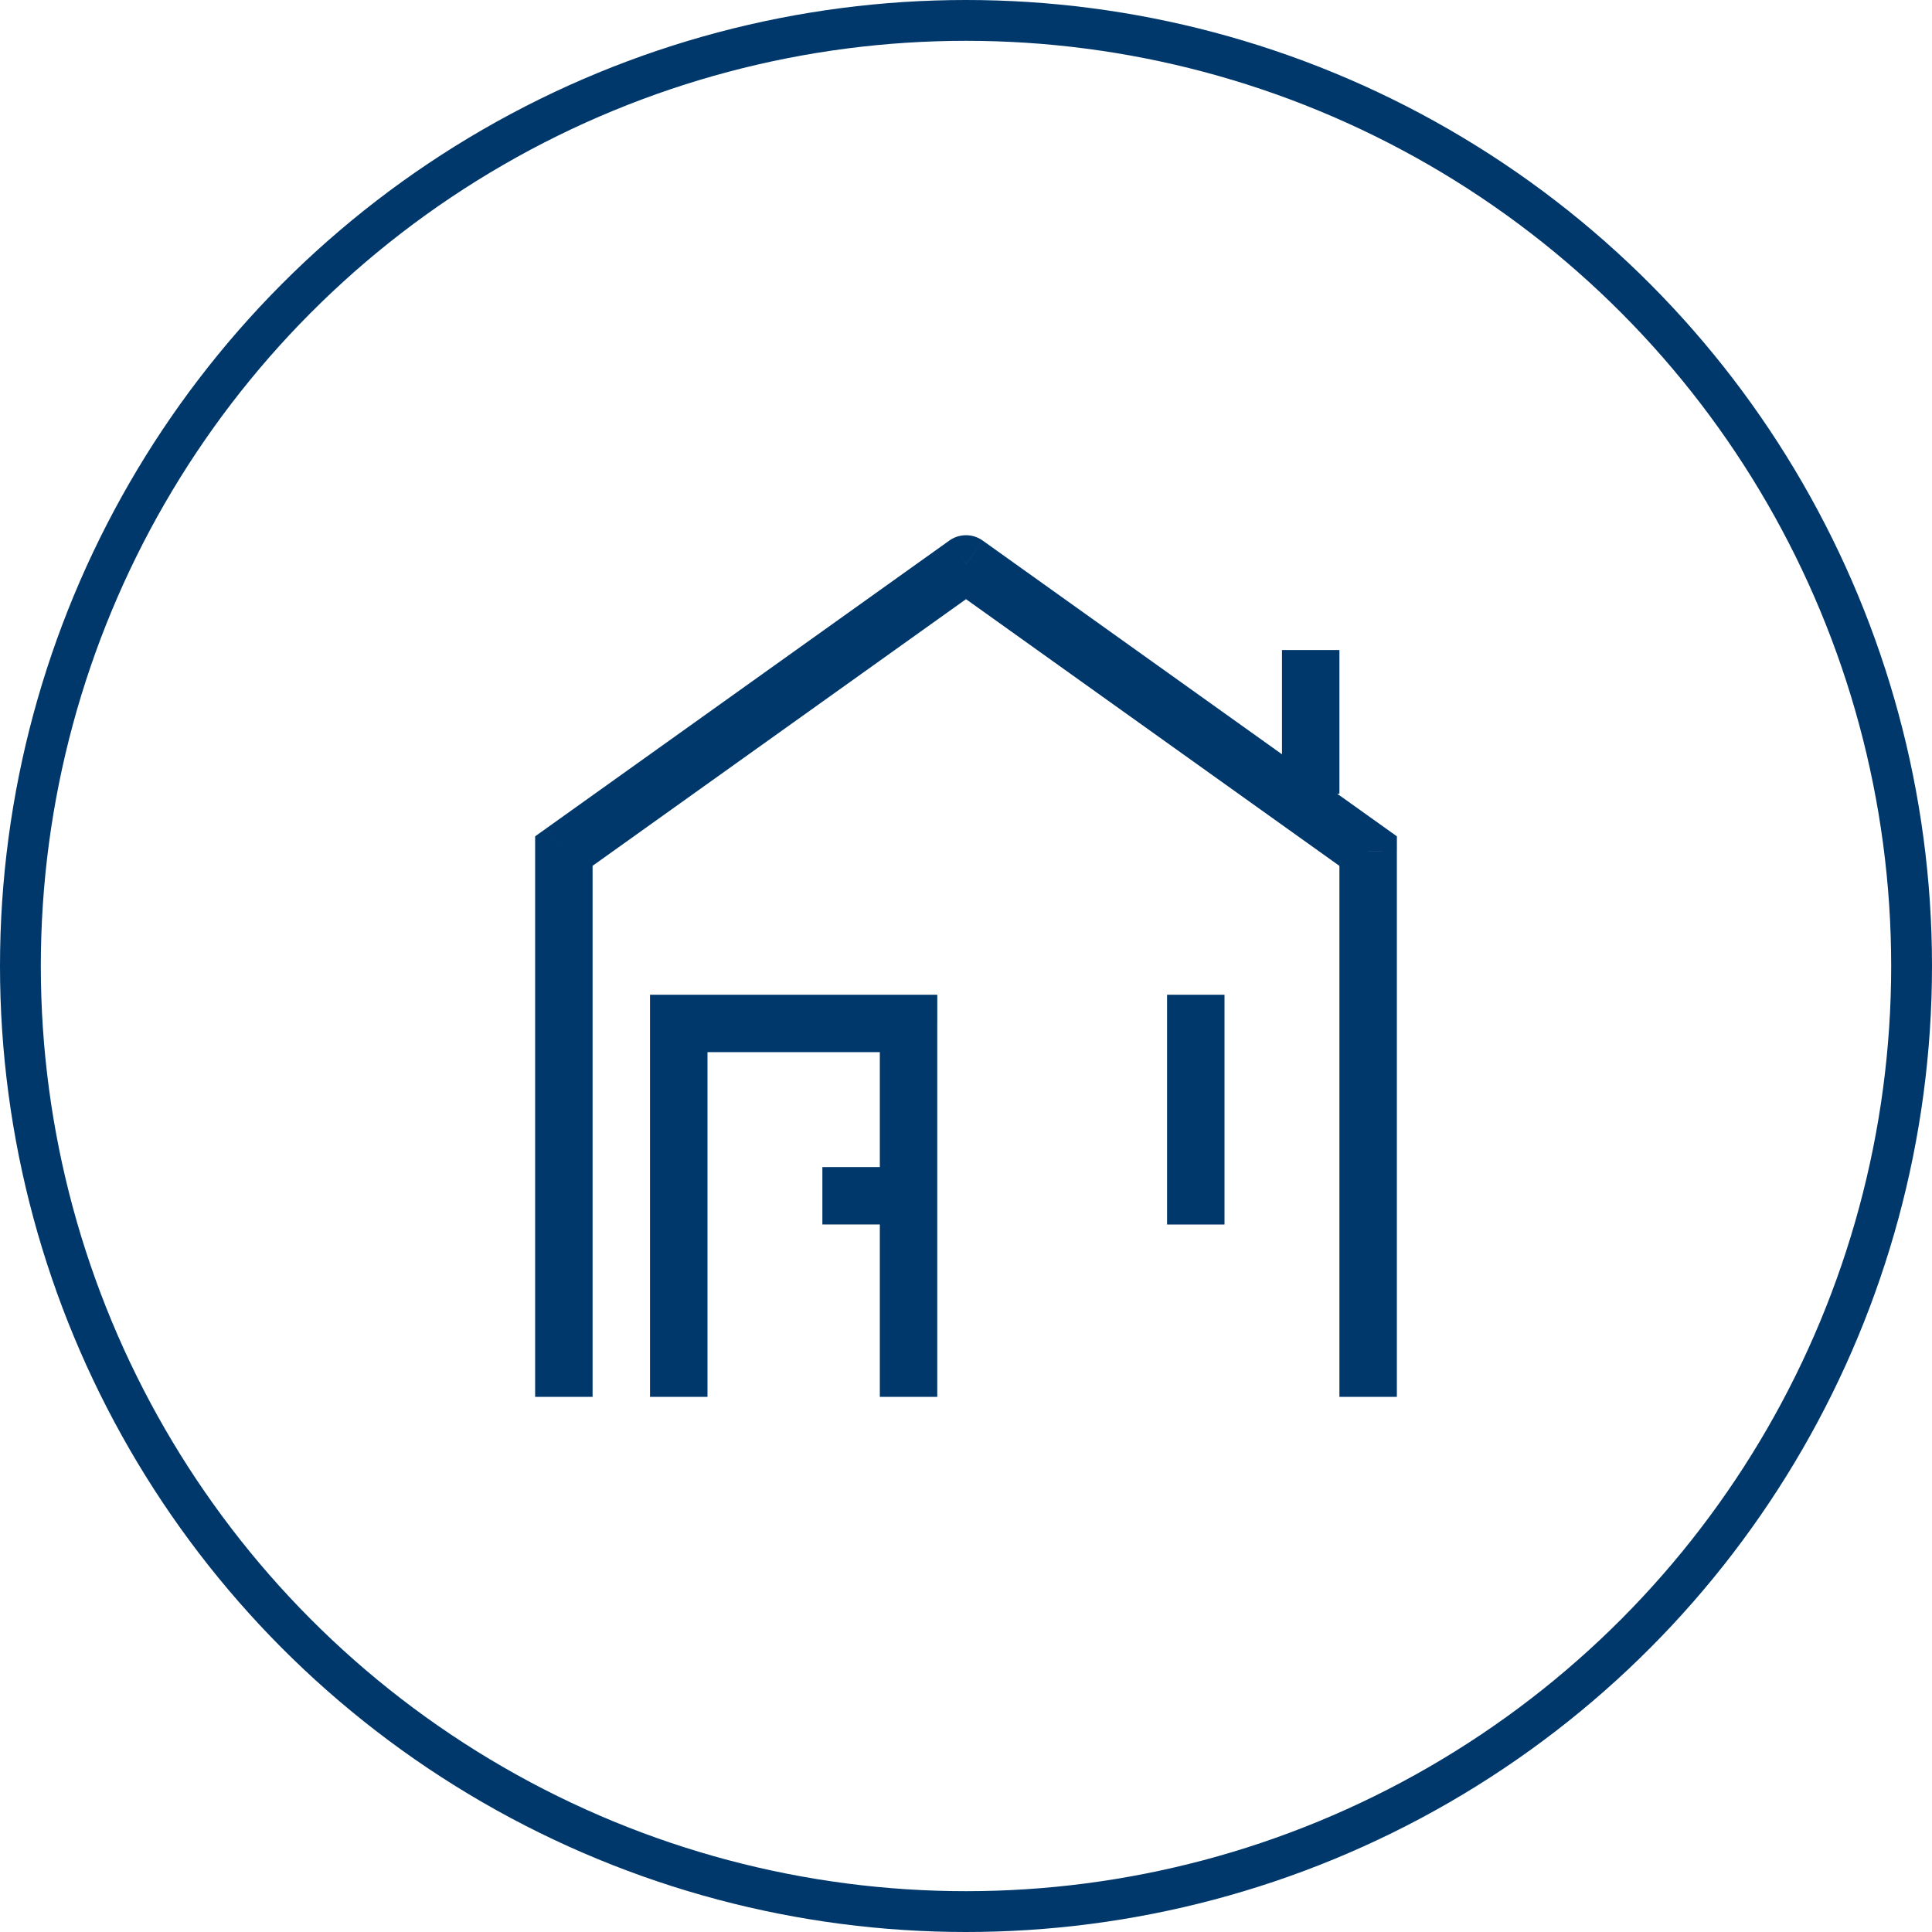 <svg xmlns="http://www.w3.org/2000/svg" width="71" height="71" viewBox="0 0 71 71">
  <g id="Icon" transform="translate(-21.996 -7.789)">
    <path id="Vector" d="M1.056,11.612l-.614-.859L0,11.068v.543ZM15.834,1.056,16.448.2a1.056,1.056,0,0,0-1.227,0ZM30.613,11.612h1.056v-.543l-.442-.316ZM5.278,17.945V16.89H4.222v1.056Zm8.445,0h1.056V16.89H13.723ZM2.111,31.668V11.612H0V31.668Zm-.442-19.2L16.448,1.915,15.221.2.442,10.753ZM15.221,1.915,30,12.471l1.227-1.718L16.448.2Zm14.336,9.7V31.668h2.111V11.612ZM6.334,31.668V17.945H4.222V31.668ZM5.278,19h8.445V16.89H5.278Zm7.389-1.056V31.668h2.111V17.945Zm-2.111,7.389h3.167V23.223H10.556ZM23.223,16.89v8.445h2.111V16.89ZM27.446,4.222V9.5h2.111V4.222Z" transform="translate(41.662 27.455)" fill="#00386c"/>
    <g id="Ellipse_87" data-name="Ellipse 87" transform="translate(21.996 7.789)" fill="none" stroke="#00386c" stroke-width="1.5">
      <circle cx="35.5" cy="35.5" r="35.5" stroke="none"/>
      <circle cx="35.5" cy="35.5" r="34.75" fill="none"/>
    </g>
  </g>
</svg>
